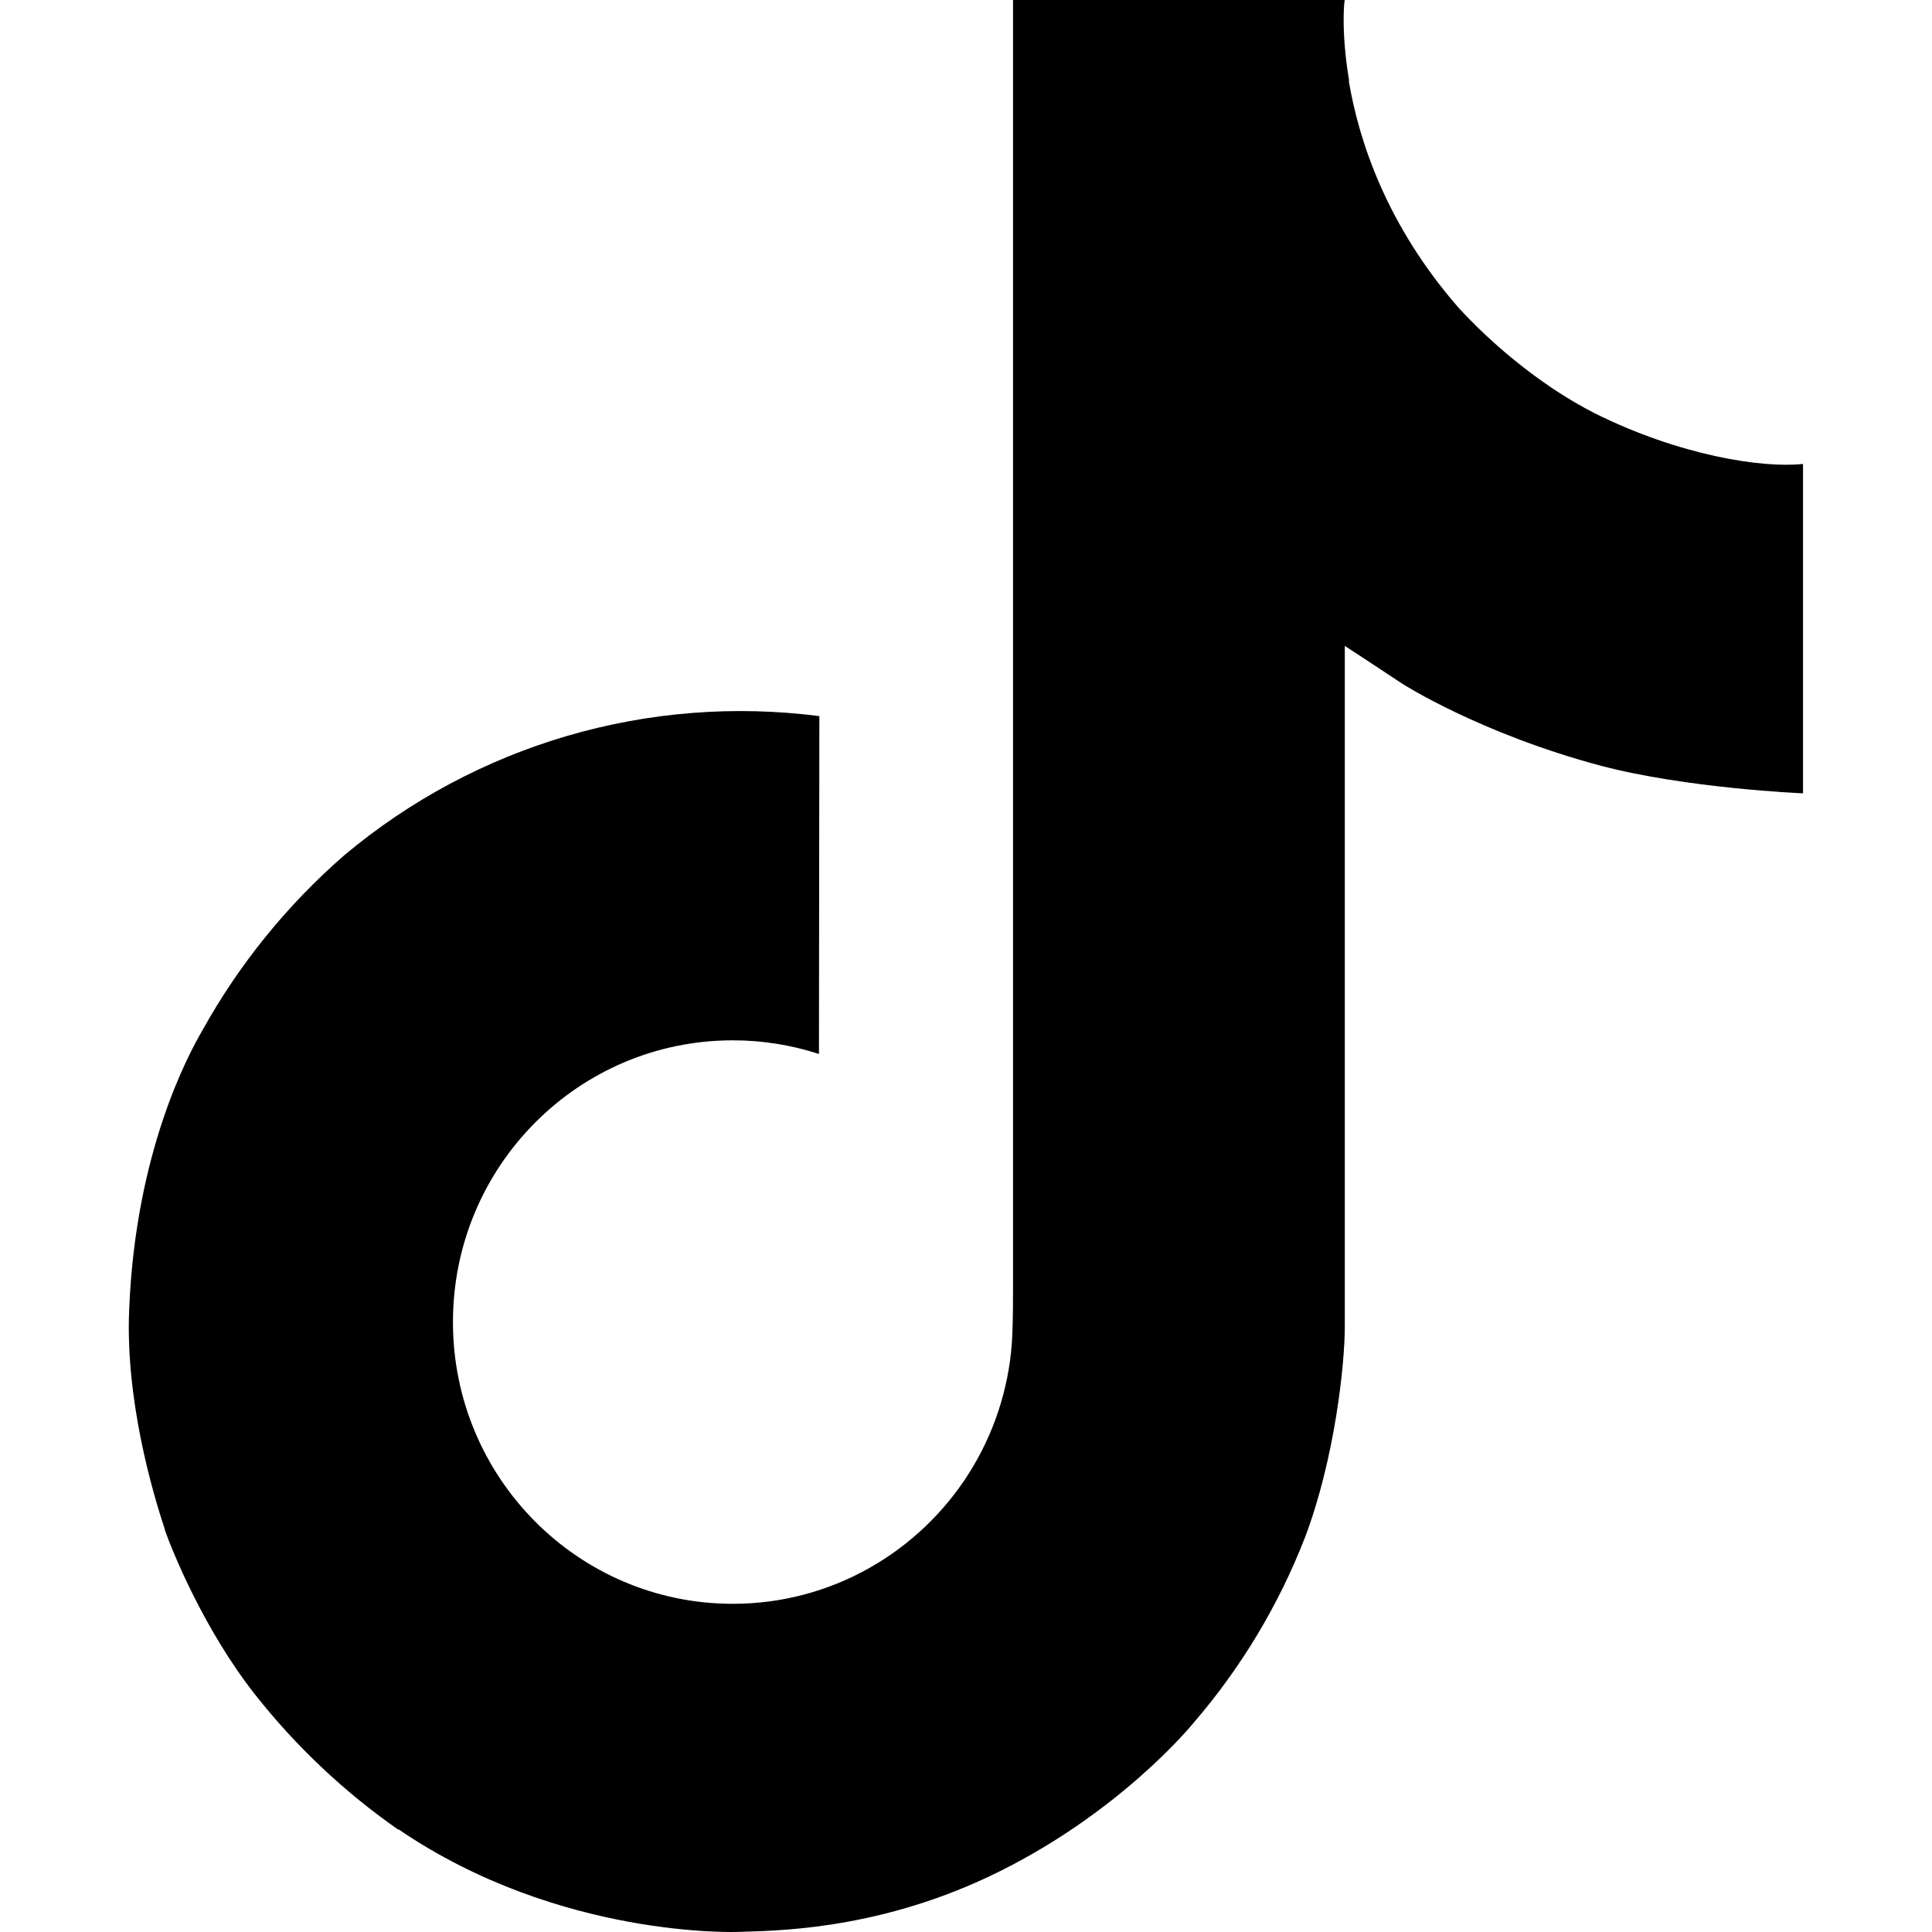 <svg width="1200" height="1200" viewBox="0 0 1200 1200" fill="none" xmlns="http://www.w3.org/2000/svg">
<path d="M990.395 256.637C982.297 252.451 974.414 247.862 966.775 242.888C944.561 228.2 924.194 210.893 906.112 191.34C860.871 139.568 843.975 87.046 837.751 50.273H838.001C832.802 19.749 834.951 0 835.276 0H629.218V796.91C629.218 807.61 629.218 818.184 628.768 828.634C628.768 829.934 628.643 831.134 628.568 832.533C628.568 833.108 628.568 833.708 628.443 834.308C628.443 834.458 628.443 834.608 628.443 834.758C626.271 863.351 617.106 890.972 601.756 915.192C586.405 939.411 565.339 959.486 540.411 973.651C514.429 988.435 485.044 996.189 455.153 996.15C359.147 996.15 281.337 917.854 281.337 821.159C281.337 724.464 359.147 646.168 455.153 646.168C473.326 646.151 491.388 649.011 508.667 654.642L508.917 444.803C456.461 438.026 403.171 442.195 352.407 457.048C301.644 471.901 254.509 497.115 213.976 531.099C178.46 561.962 148.601 598.788 125.744 639.918C117.045 654.917 84.227 715.189 80.253 813.009C77.753 868.532 94.425 926.054 102.373 949.828V950.328C107.372 964.327 126.743 1012.1 158.312 1052.37C183.768 1084.68 213.843 1113.06 247.569 1136.59V1136.09L248.069 1136.59C347.824 1204.39 458.427 1199.94 458.427 1199.94C477.573 1199.17 541.71 1199.94 614.546 1165.42C695.329 1127.14 741.32 1070.12 741.32 1070.12C770.701 1036.05 794.064 997.222 810.406 955.302C829.053 906.28 835.276 847.483 835.276 823.984V401.205C837.776 402.705 871.069 424.729 871.069 424.729C871.069 424.729 919.035 455.477 993.87 475.501C1047.56 489.751 1119.89 492.75 1119.89 492.75V288.161C1094.55 290.911 1043.08 282.911 990.395 256.637Z" fill="black"/>
</svg>

